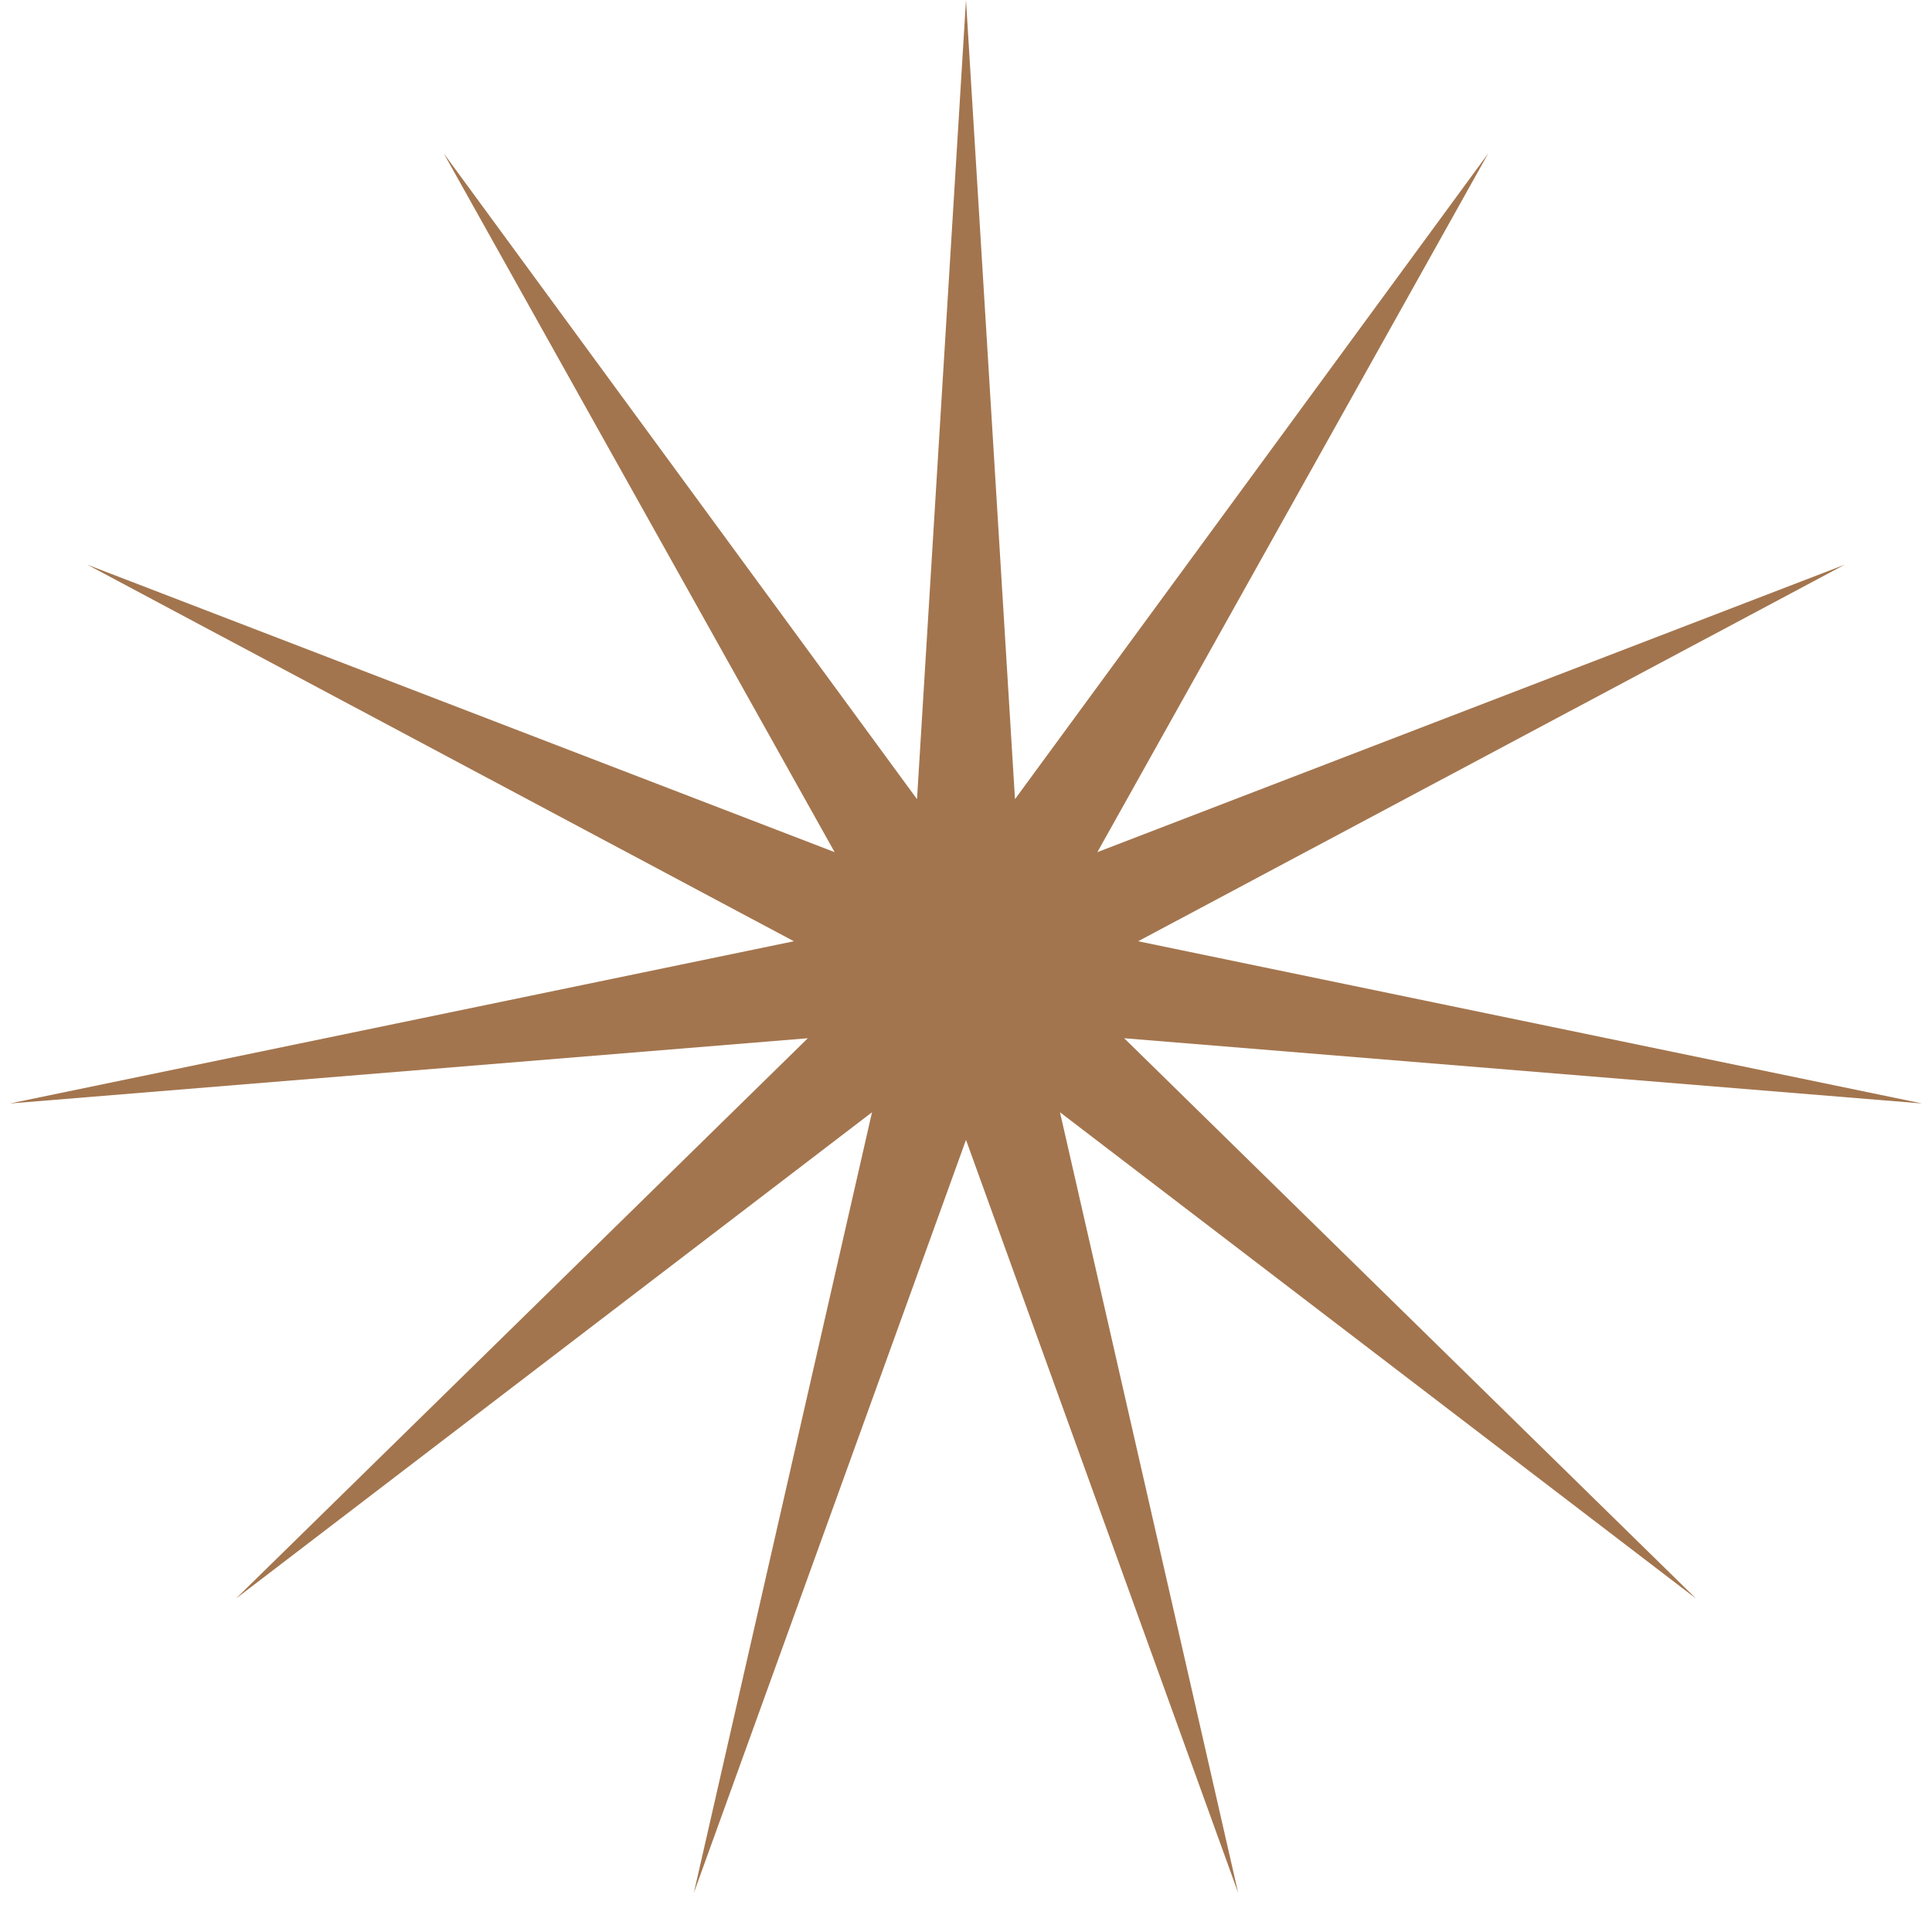 <?xml version="1.0" encoding="UTF-8"?> <svg xmlns="http://www.w3.org/2000/svg" width="31" height="31" viewBox="0 0 31 31" fill="none"> <path d="M15.5 0L16.286 12.823L23.88 2.461L17.608 13.673L29.599 9.061L18.262 15.103L30.842 17.706L18.038 16.659L27.214 25.65L17.008 17.847L19.867 30.372L15.5 18.29L11.133 30.372L13.992 17.847L3.786 25.65L12.962 16.659L0.158 17.706L12.738 15.103L1.401 9.061L13.392 13.673L7.12 2.461L14.714 12.823L15.5 0Z" fill="#A3754E"></path> </svg> 